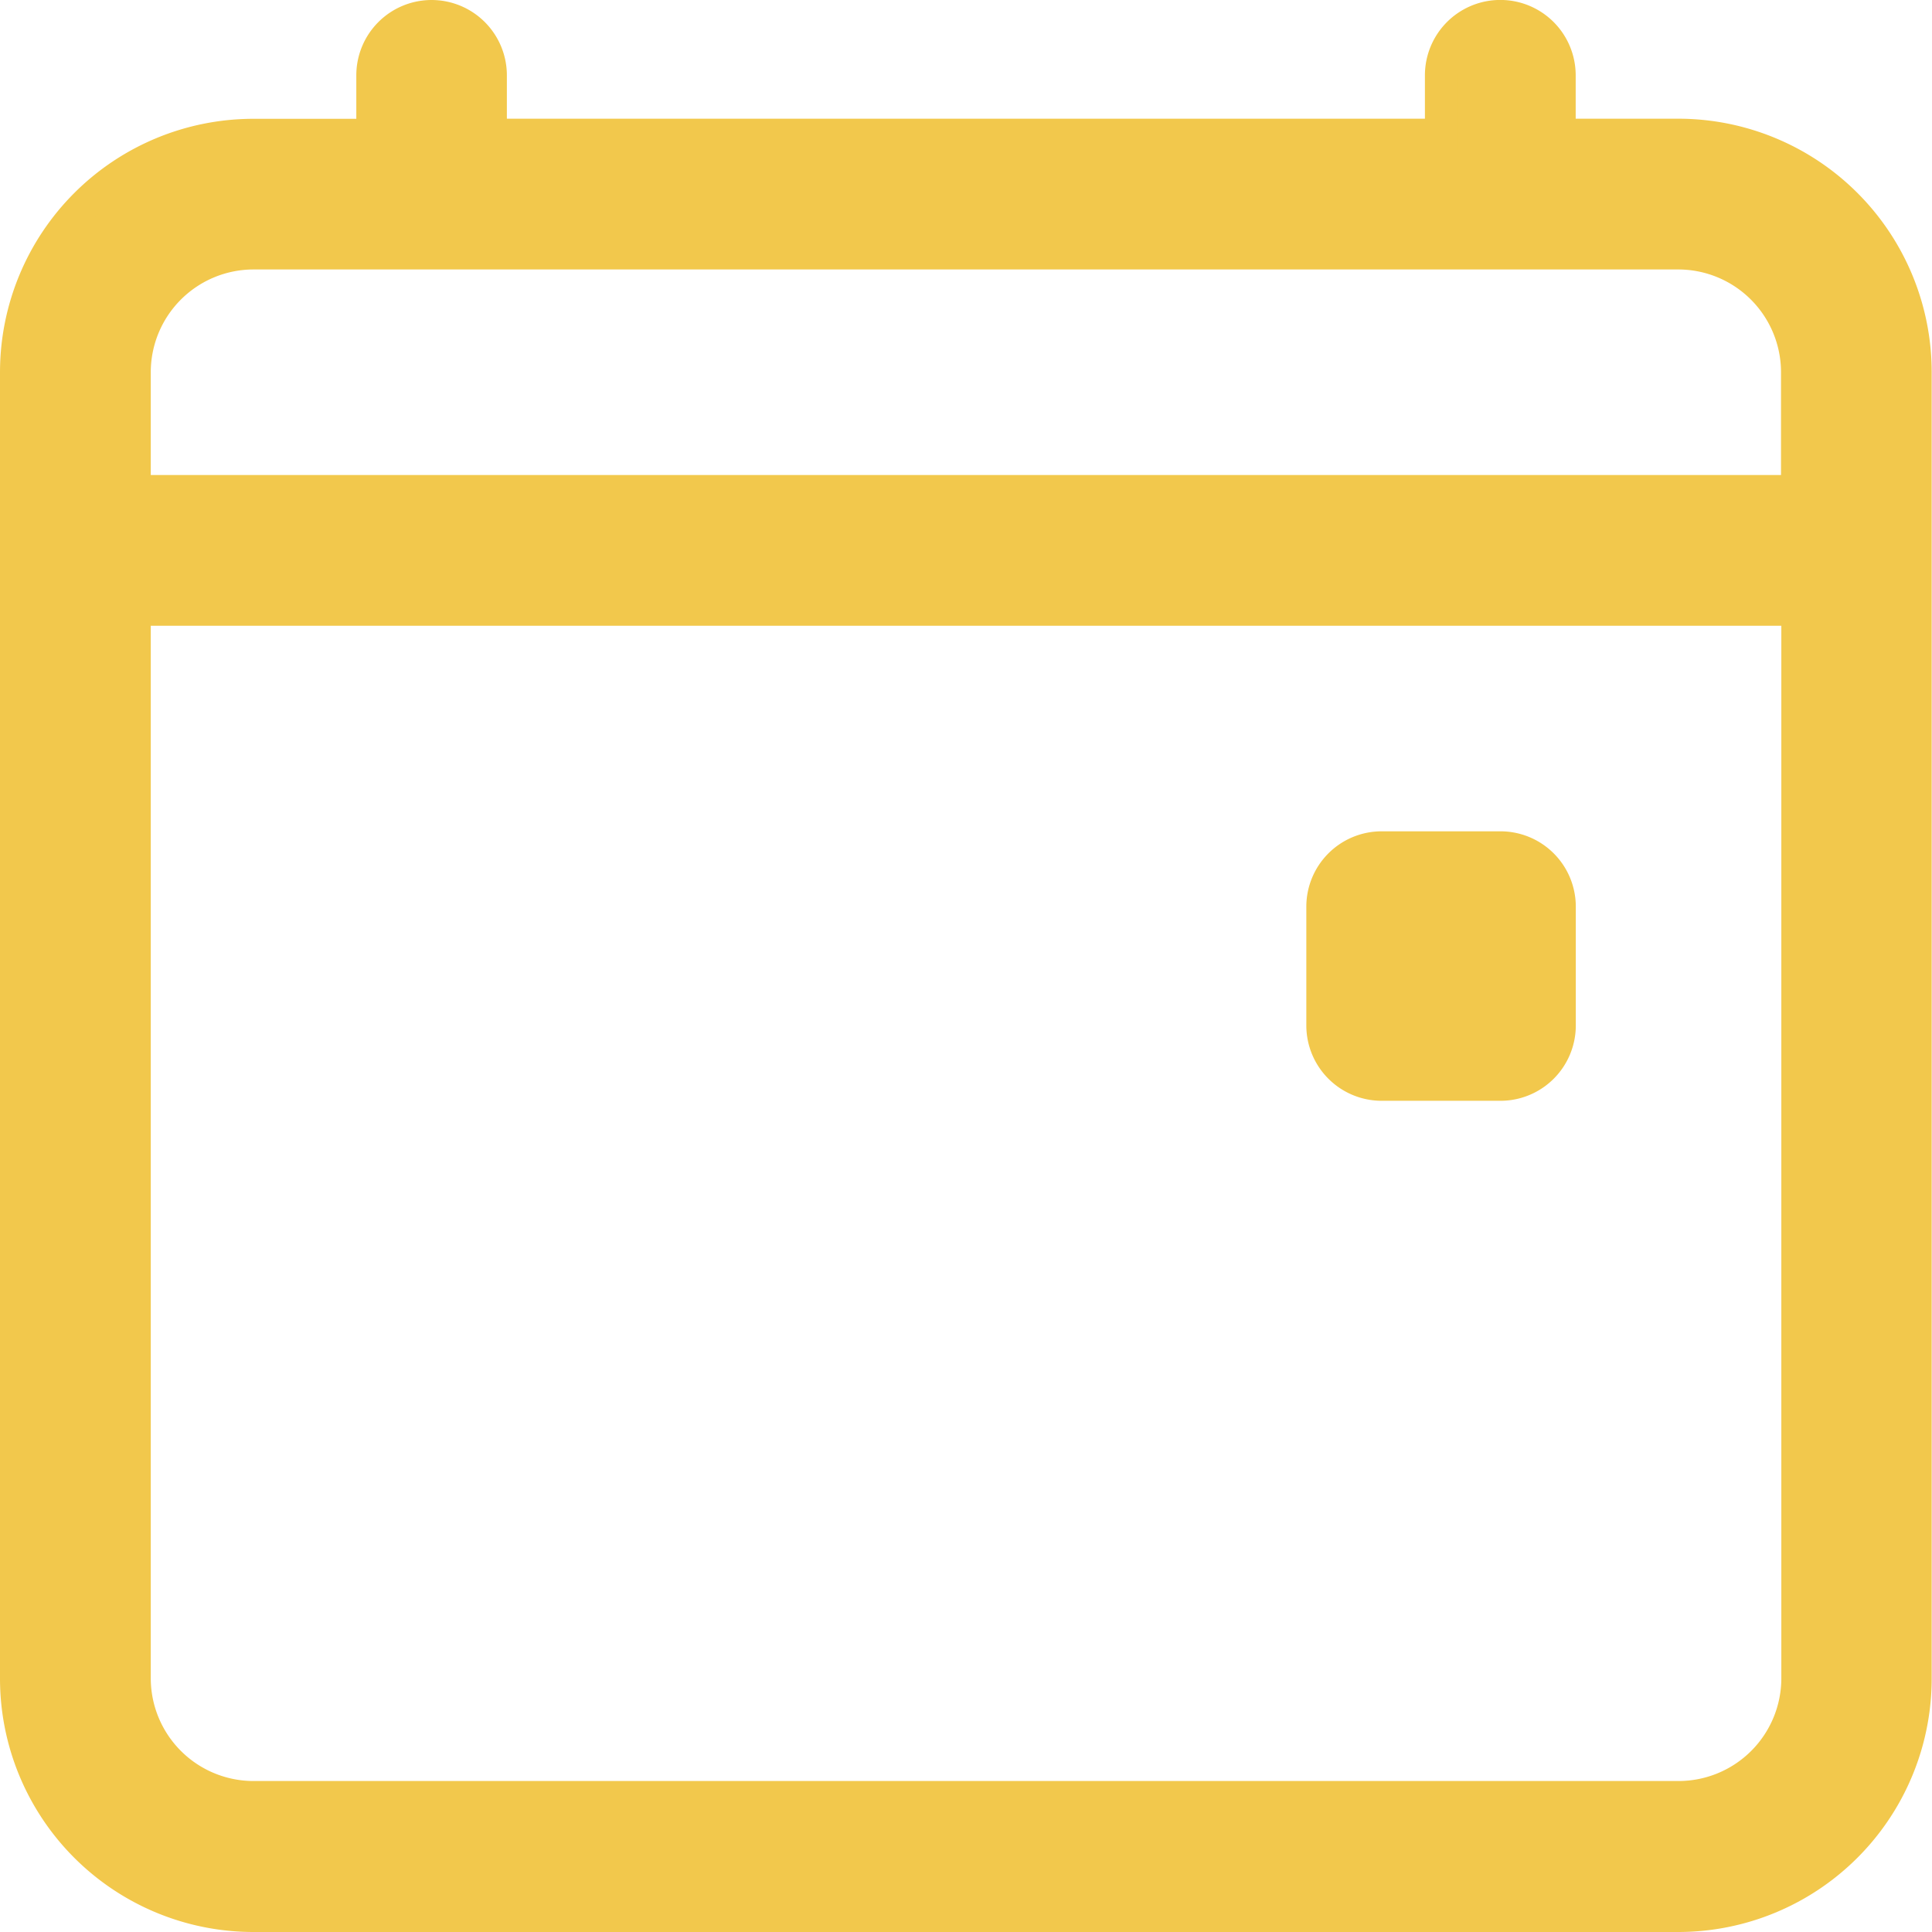 <svg xmlns="http://www.w3.org/2000/svg" width="18.132" height="18.132" viewBox="0 0 18.132 18.132"><g transform="translate(2.15 -0.469)"><g transform="translate(-2 0.619)"><path d="M3.9,0a.557.557,0,0,1,.557.557v.557h8.916V.557a.557.557,0,1,1,1.115,0v.557H15.6a2.229,2.229,0,0,1,2.229,2.229V15.6A2.229,2.229,0,0,1,15.6,17.832H2.229A2.229,2.229,0,0,1,0,15.6V3.344A2.229,2.229,0,0,1,2.229,1.115H3.344V.557A.557.557,0,0,1,3.9,0ZM2.229,2.229A1.115,1.115,0,0,0,1.115,3.344V4.458h15.6V3.344A1.115,1.115,0,0,0,15.6,2.229ZM16.718,5.573H1.115V15.6a1.115,1.115,0,0,0,1.115,1.115H15.6A1.115,1.115,0,0,0,16.718,15.6Z" fill="#f2c84c" stroke="#f2c84c" stroke-width="0.3"/><path d="M33,21.557A.557.557,0,0,1,33.557,21h1.115a.557.557,0,0,1,.557.557v1.115a.557.557,0,0,1-.557.557H33.557A.557.557,0,0,1,33,22.672Z" transform="translate(-20.74 -13.198)" fill="#f2c84c" stroke="#f2c84c" stroke-width="0.3"/></g></g></svg>